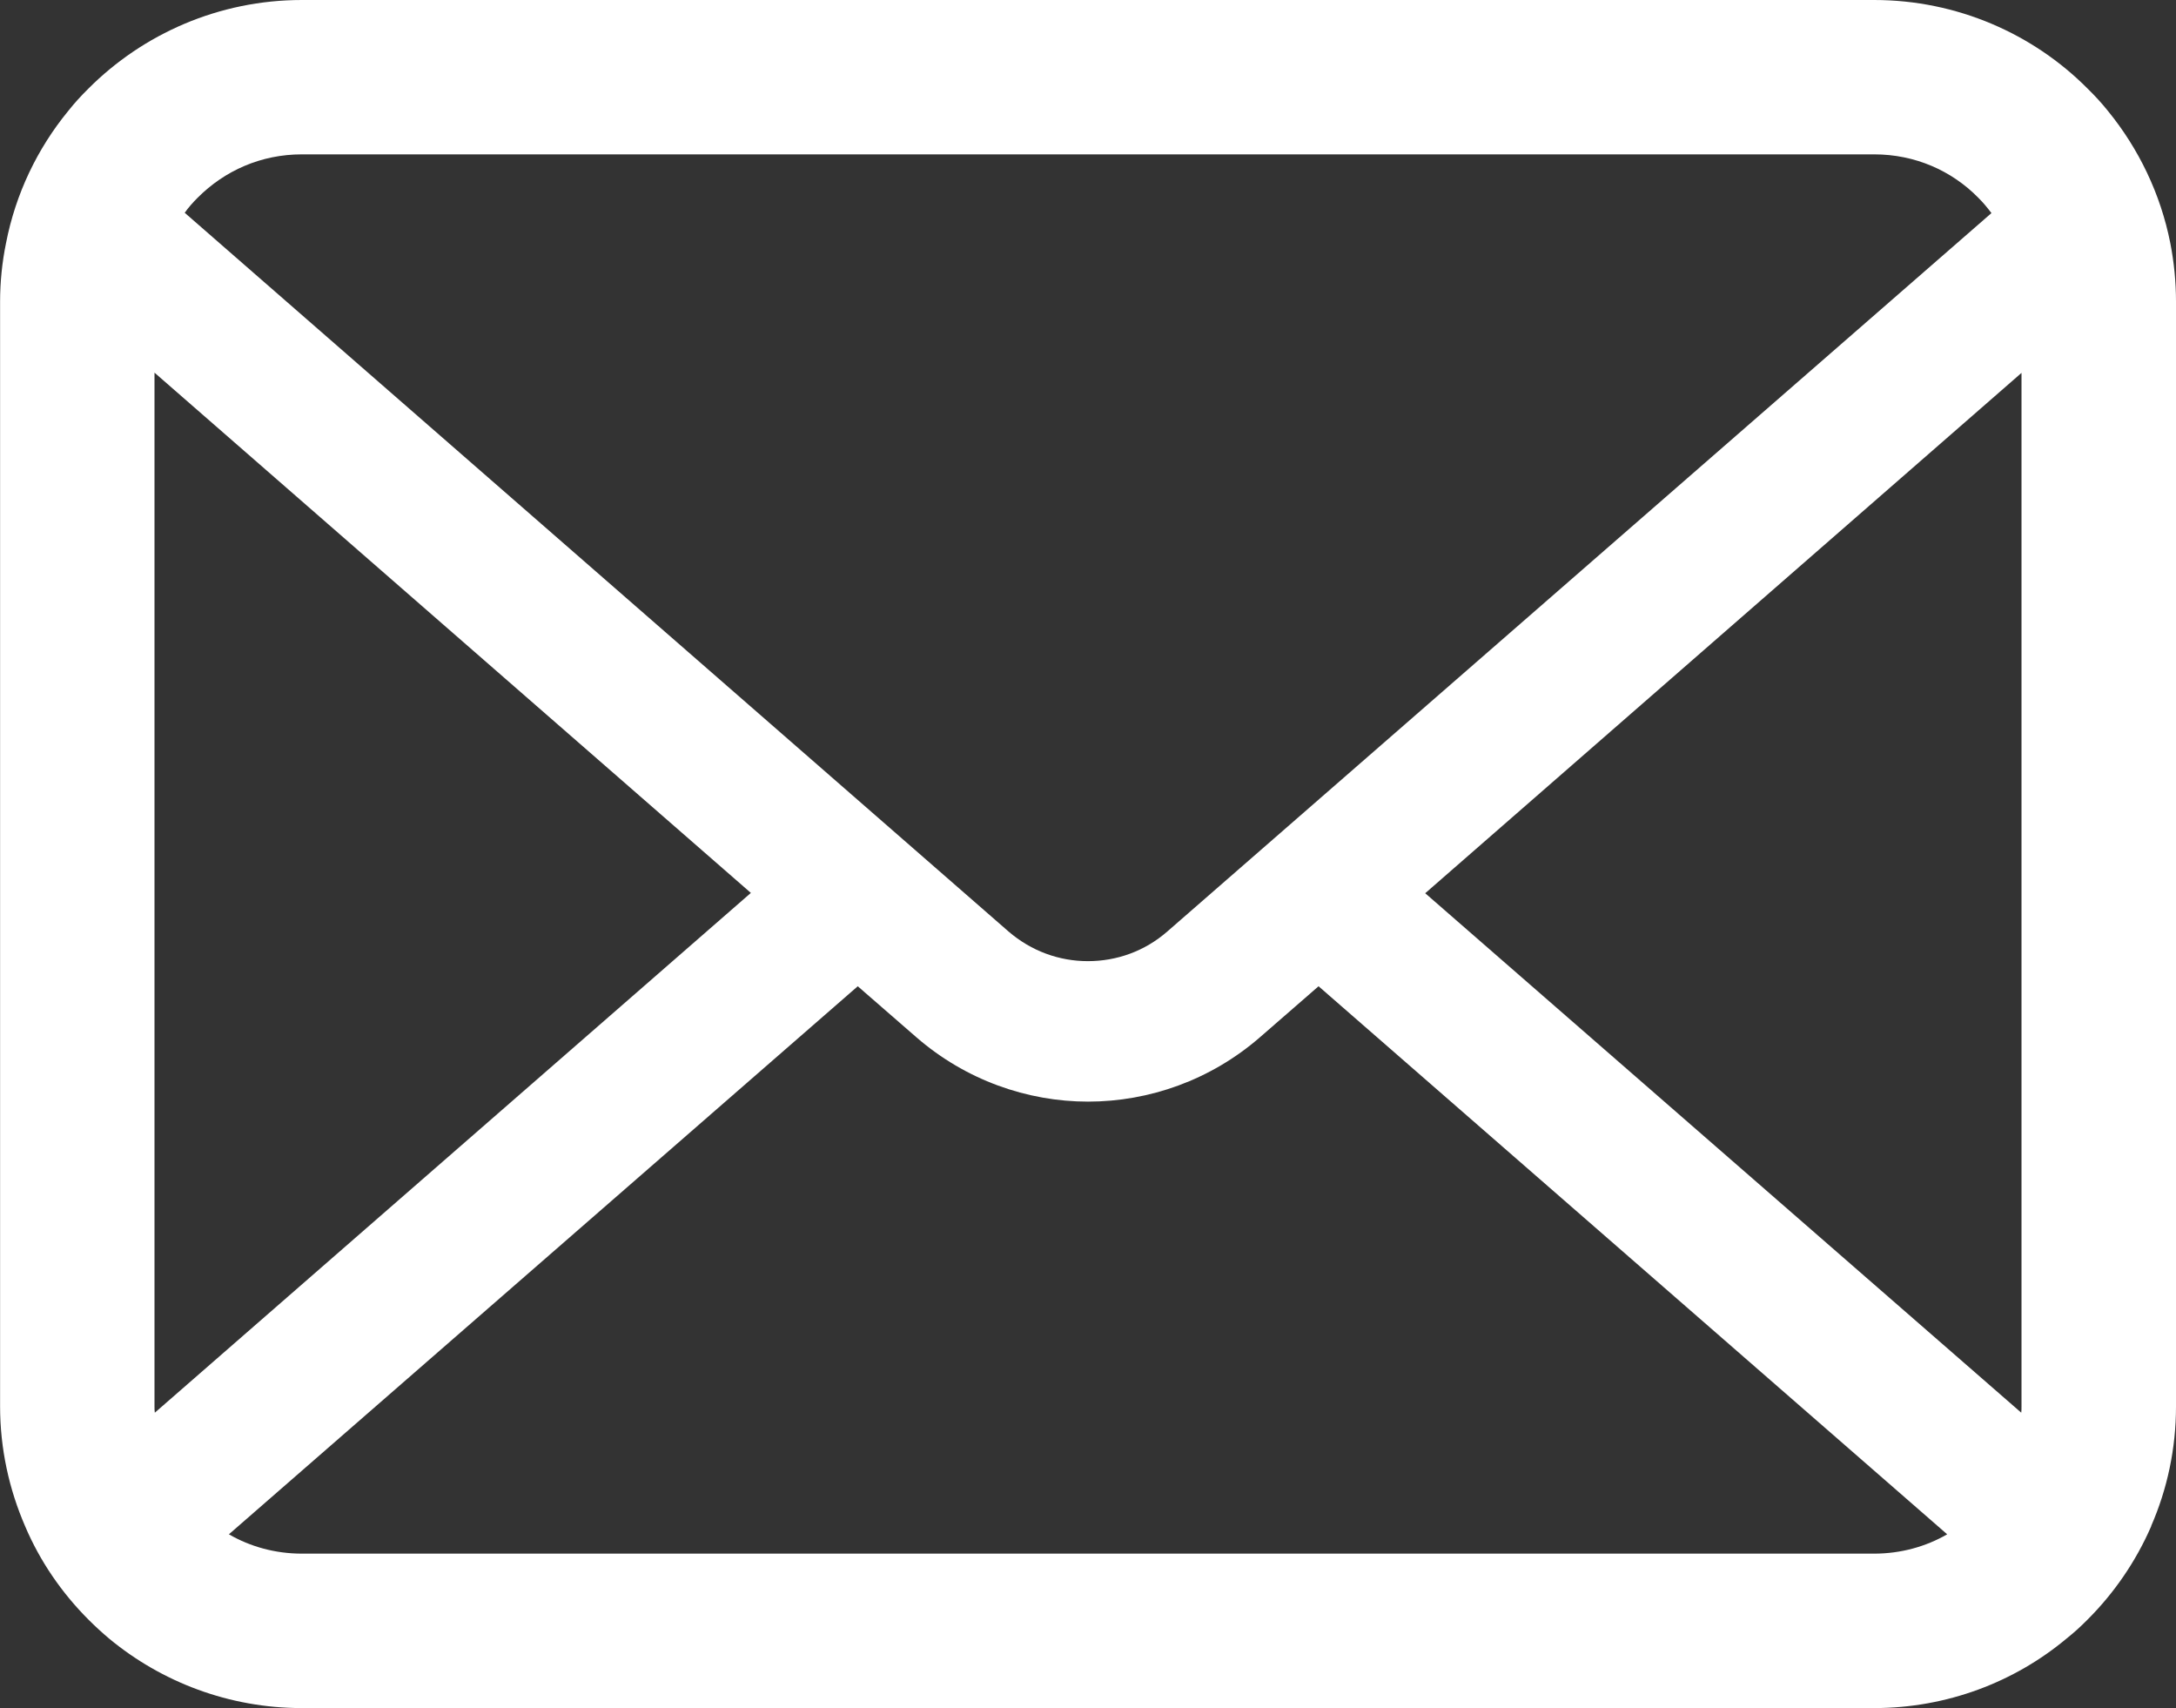 <?xml version="1.0" encoding="utf-8"?>
<!-- Generator: Adobe Illustrator 16.0.4, SVG Export Plug-In . SVG Version: 6.00 Build 0)  -->
<!DOCTYPE svg PUBLIC "-//W3C//DTD SVG 1.1//EN" "http://www.w3.org/Graphics/SVG/1.1/DTD/svg11.dtd">
<svg version="1.1" id="_x32_" xmlns="http://www.w3.org/2000/svg" xmlns:xlink="http://www.w3.org/1999/xlink" x="0px" y="0px"
	 width="26.789px" height="21.026px" viewBox="284.245 410.433 26.789 21.026"
	 enable-background="new 284.245 410.433 26.789 21.026" xml:space="preserve">
<rect x="284.245" y="410.433" width="26.789" height="21.026" fill="#333333" stroke="none"/>
<g>
	<path fill="#FFFFFF" d="M310.964,413.426c-0.12-0.608-0.391-1.165-0.766-1.625c-0.08-0.1-0.163-0.19-0.254-0.279
		c-0.667-0.671-1.604-1.089-2.627-1.089h-19.355c-1.023,0-1.957,0.418-2.627,1.089c-0.09,0.089-0.173,0.179-0.252,0.279
		c-0.377,0.46-0.646,1.017-0.764,1.625c-0.048,0.234-0.073,0.478-0.073,0.723v13.594c0,0.522,0.111,1.022,0.308,1.476
		c0.183,0.432,0.453,0.823,0.781,1.151c0.083,0.083,0.166,0.159,0.255,0.234c0.643,0.532,1.473,0.854,2.372,0.854h19.355
		c0.899,0,1.732-0.322,2.371-0.857c0.091-0.072,0.174-0.148,0.256-0.231c0.329-0.328,0.598-0.72,0.785-1.151v-0.004
		c0.197-0.452,0.305-0.949,0.305-1.472v-13.594C311.034,413.904,311.01,413.661,310.964,413.426z M286.679,412.866
		c0.332-0.332,0.778-0.533,1.283-0.533h19.355c0.506,0,0.955,0.201,1.282,0.533c0.06,0.059,0.114,0.125,0.163,0.19l-10.145,8.842
		c-0.28,0.245-0.626,0.366-0.979,0.366c-0.349,0-0.694-0.121-0.978-0.366l-10.141-8.846
		C286.565,412.987,286.62,412.925,286.679,412.866z M286.147,427.743V415.02l7.342,6.404l-7.338,6.398
		C286.147,427.799,286.147,427.771,286.147,427.743z M307.317,429.557h-19.355c-0.329,0-0.636-0.086-0.899-0.238l7.742-6.746
		l0.723,0.629c0.605,0.525,1.362,0.791,2.112,0.791c0.754,0,1.51-0.266,2.115-0.791l0.723-0.629l7.739,6.746
		C307.954,429.471,307.645,429.557,307.317,429.557z M309.132,427.743c0,0.028,0,0.056-0.003,0.079l-7.338-6.394l7.341-6.405
		V427.743L309.132,427.743z"/>
</g>
</svg>
